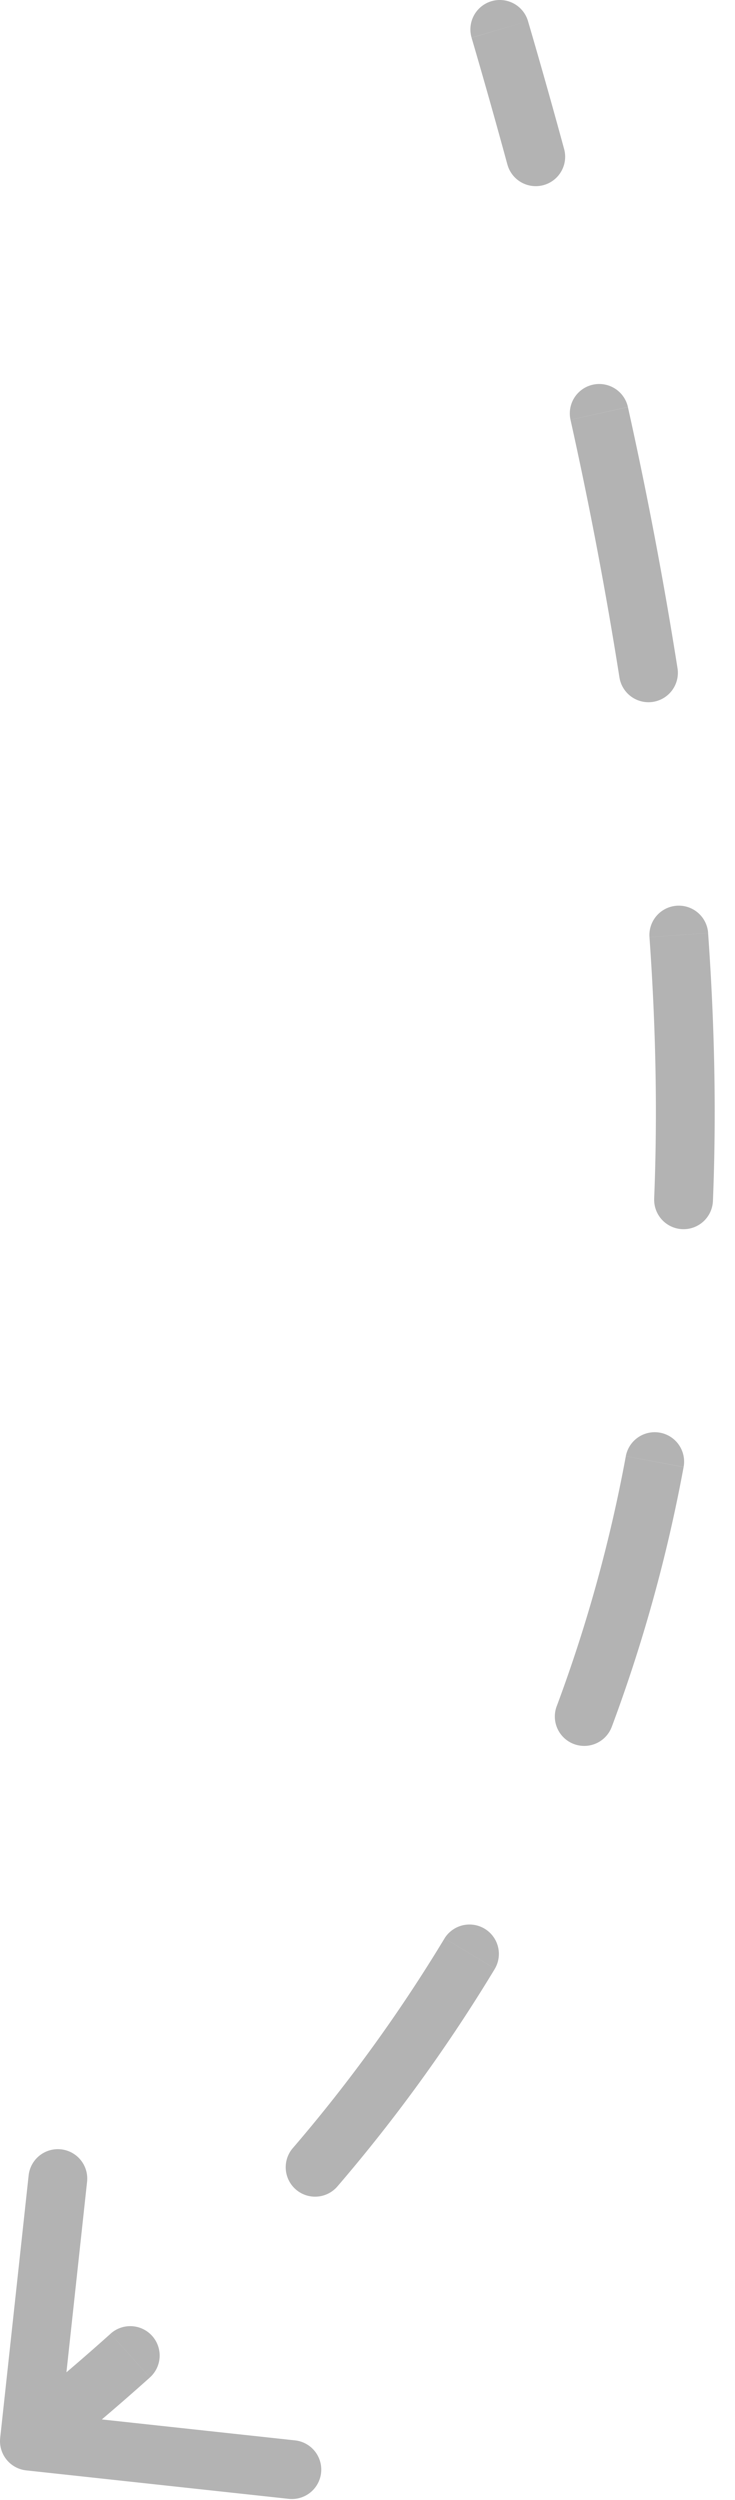 <svg width="25" height="85" viewBox="0 0 25 85" fill="none" xmlns="http://www.w3.org/2000/svg"><path opacity=".3" d="M17.96.72a1 1 0 10-1.92.56l1.92-.56zM.006 82.891a1 1 0 00.886 1.102l8.948.97a1 1 0 00.215-1.988l-7.953-.862.862-7.954a1 1 0 00-1.988-.215l-.97 8.947zm5.092-2.057a1 1 0 00-1.335-1.49l1.335 1.49zm4.86-7.797a1 1 0 001.52 1.3l-1.52-1.3zm6.877-6.104a1 1 0 00-1.714-1.03l1.714 1.03zm2.108-8.942a1 1 0 101.873.7l-1.873-.7zm4.309-8.112a1 1 0 00-1.966-.368l1.966.367zm-1-9.146a1 1 0 101.998.081l-1.998-.08zm1.834-9.012a1 1 0 10-1.995.143l1.994-.143zm-3.017-8.691a1 1 0 001.976-.309l-1.976.309zm.289-9.19a1 1 0 10-1.953.432l1.953-.432zm-4.1-8.248a1 1 0 001.93-.525l-1.93.525zM1.627 83.779a84.987 84.987 0 003.471-2.944l-1.335-1.49a82.91 82.91 0 01-3.39 2.876l1.254 1.558zm9.851-9.442a55.053 55.053 0 005.357-7.403l-1.714-1.03a53.044 53.044 0 01-5.163 7.134l1.52 1.3zm9.338-15.644a52.627 52.627 0 002.436-8.813l-1.966-.368a50.639 50.639 0 01-2.343 8.48l1.873.7zm3.434-17.878c.117-2.903.061-5.93-.165-9.093l-1.994.143c.22 3.096.274 6.048.16 8.87l2 .08zm-1.205-18.093a144.346 144.346 0 00-1.687-8.88l-1.953.431a143.2 143.2 0 011.664 8.758l1.976-.309zM19.188 5.068A232.038 232.038 0 0017.96.72l-1.92.562a229.86 229.86 0 011.218 4.312l1.93-.525z" fill="#000"/></svg>